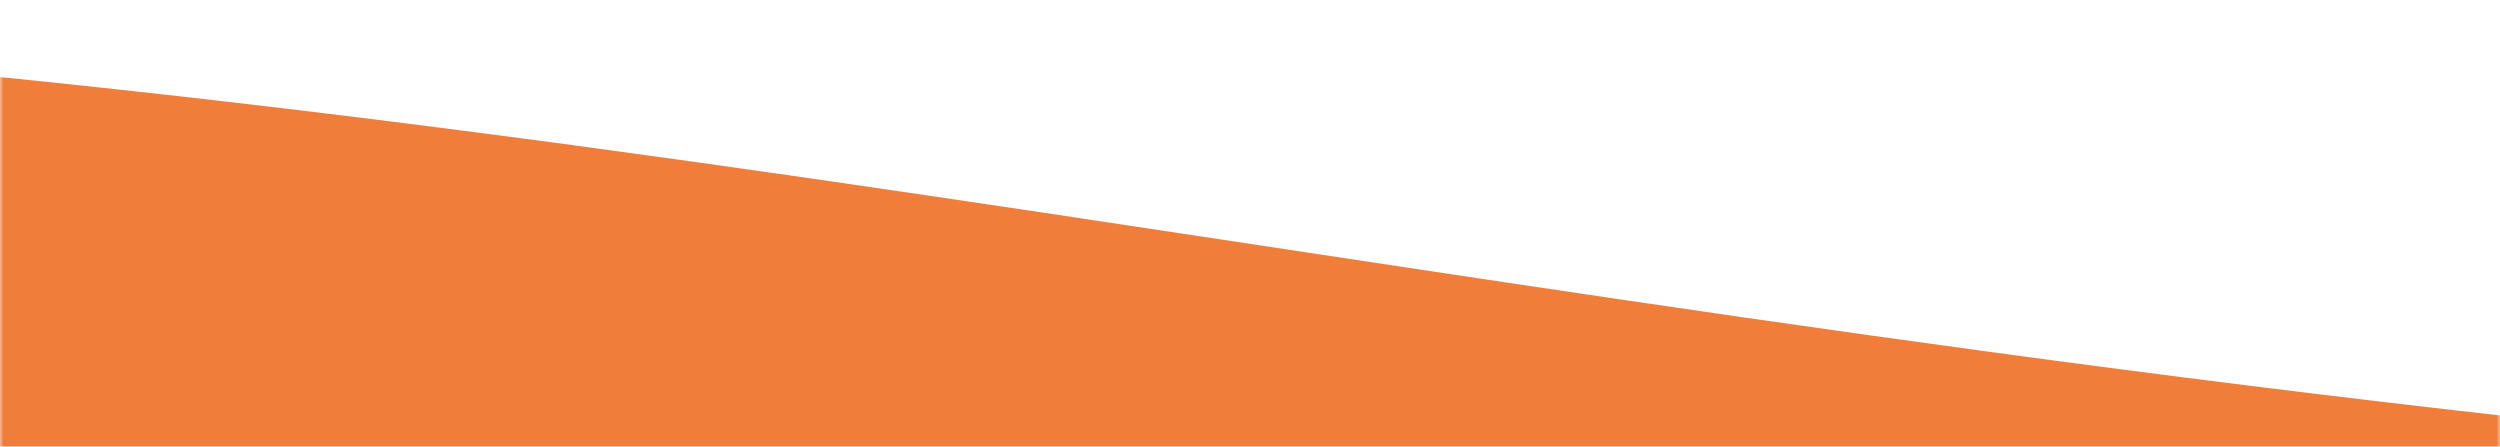 <svg width="375" height="67" viewBox="0 0 375 67" fill="none" xmlns="http://www.w3.org/2000/svg">
<g clip-path="url(#clip0_406_86)">
<mask id="mask0_406_86" style="mask-type:luminance" maskUnits="userSpaceOnUse" x="0" y="0" width="375" height="1082">
<path d="M375 0H0V1082H375V0Z" fill="white"/>
</mask>
<g mask="url(#mask0_406_86)">
<path d="M1148 1021.88C903.333 1083.58 631.665 1093.41 378.254 1071.1C156.229 1046.33 31.322 1008.14 -243.438 1008.42C-420.322 1010.49 -606.849 1014.35 -772 1061.9V53.476C-606.849 5.93 -420.322 2.064 -243.438 -0C31.322 -0.284 156.229 37.912 378.254 62.681C631.665 84.981 903.333 75.158 1148 13.46V1021.88Z" fill="#F17D3B"/>
</g>
</g>
<defs>
<clipPath id="clip0_406_86">
<rect width="375" height="67" fill="white"/>
</clipPath>
</defs>
</svg>
